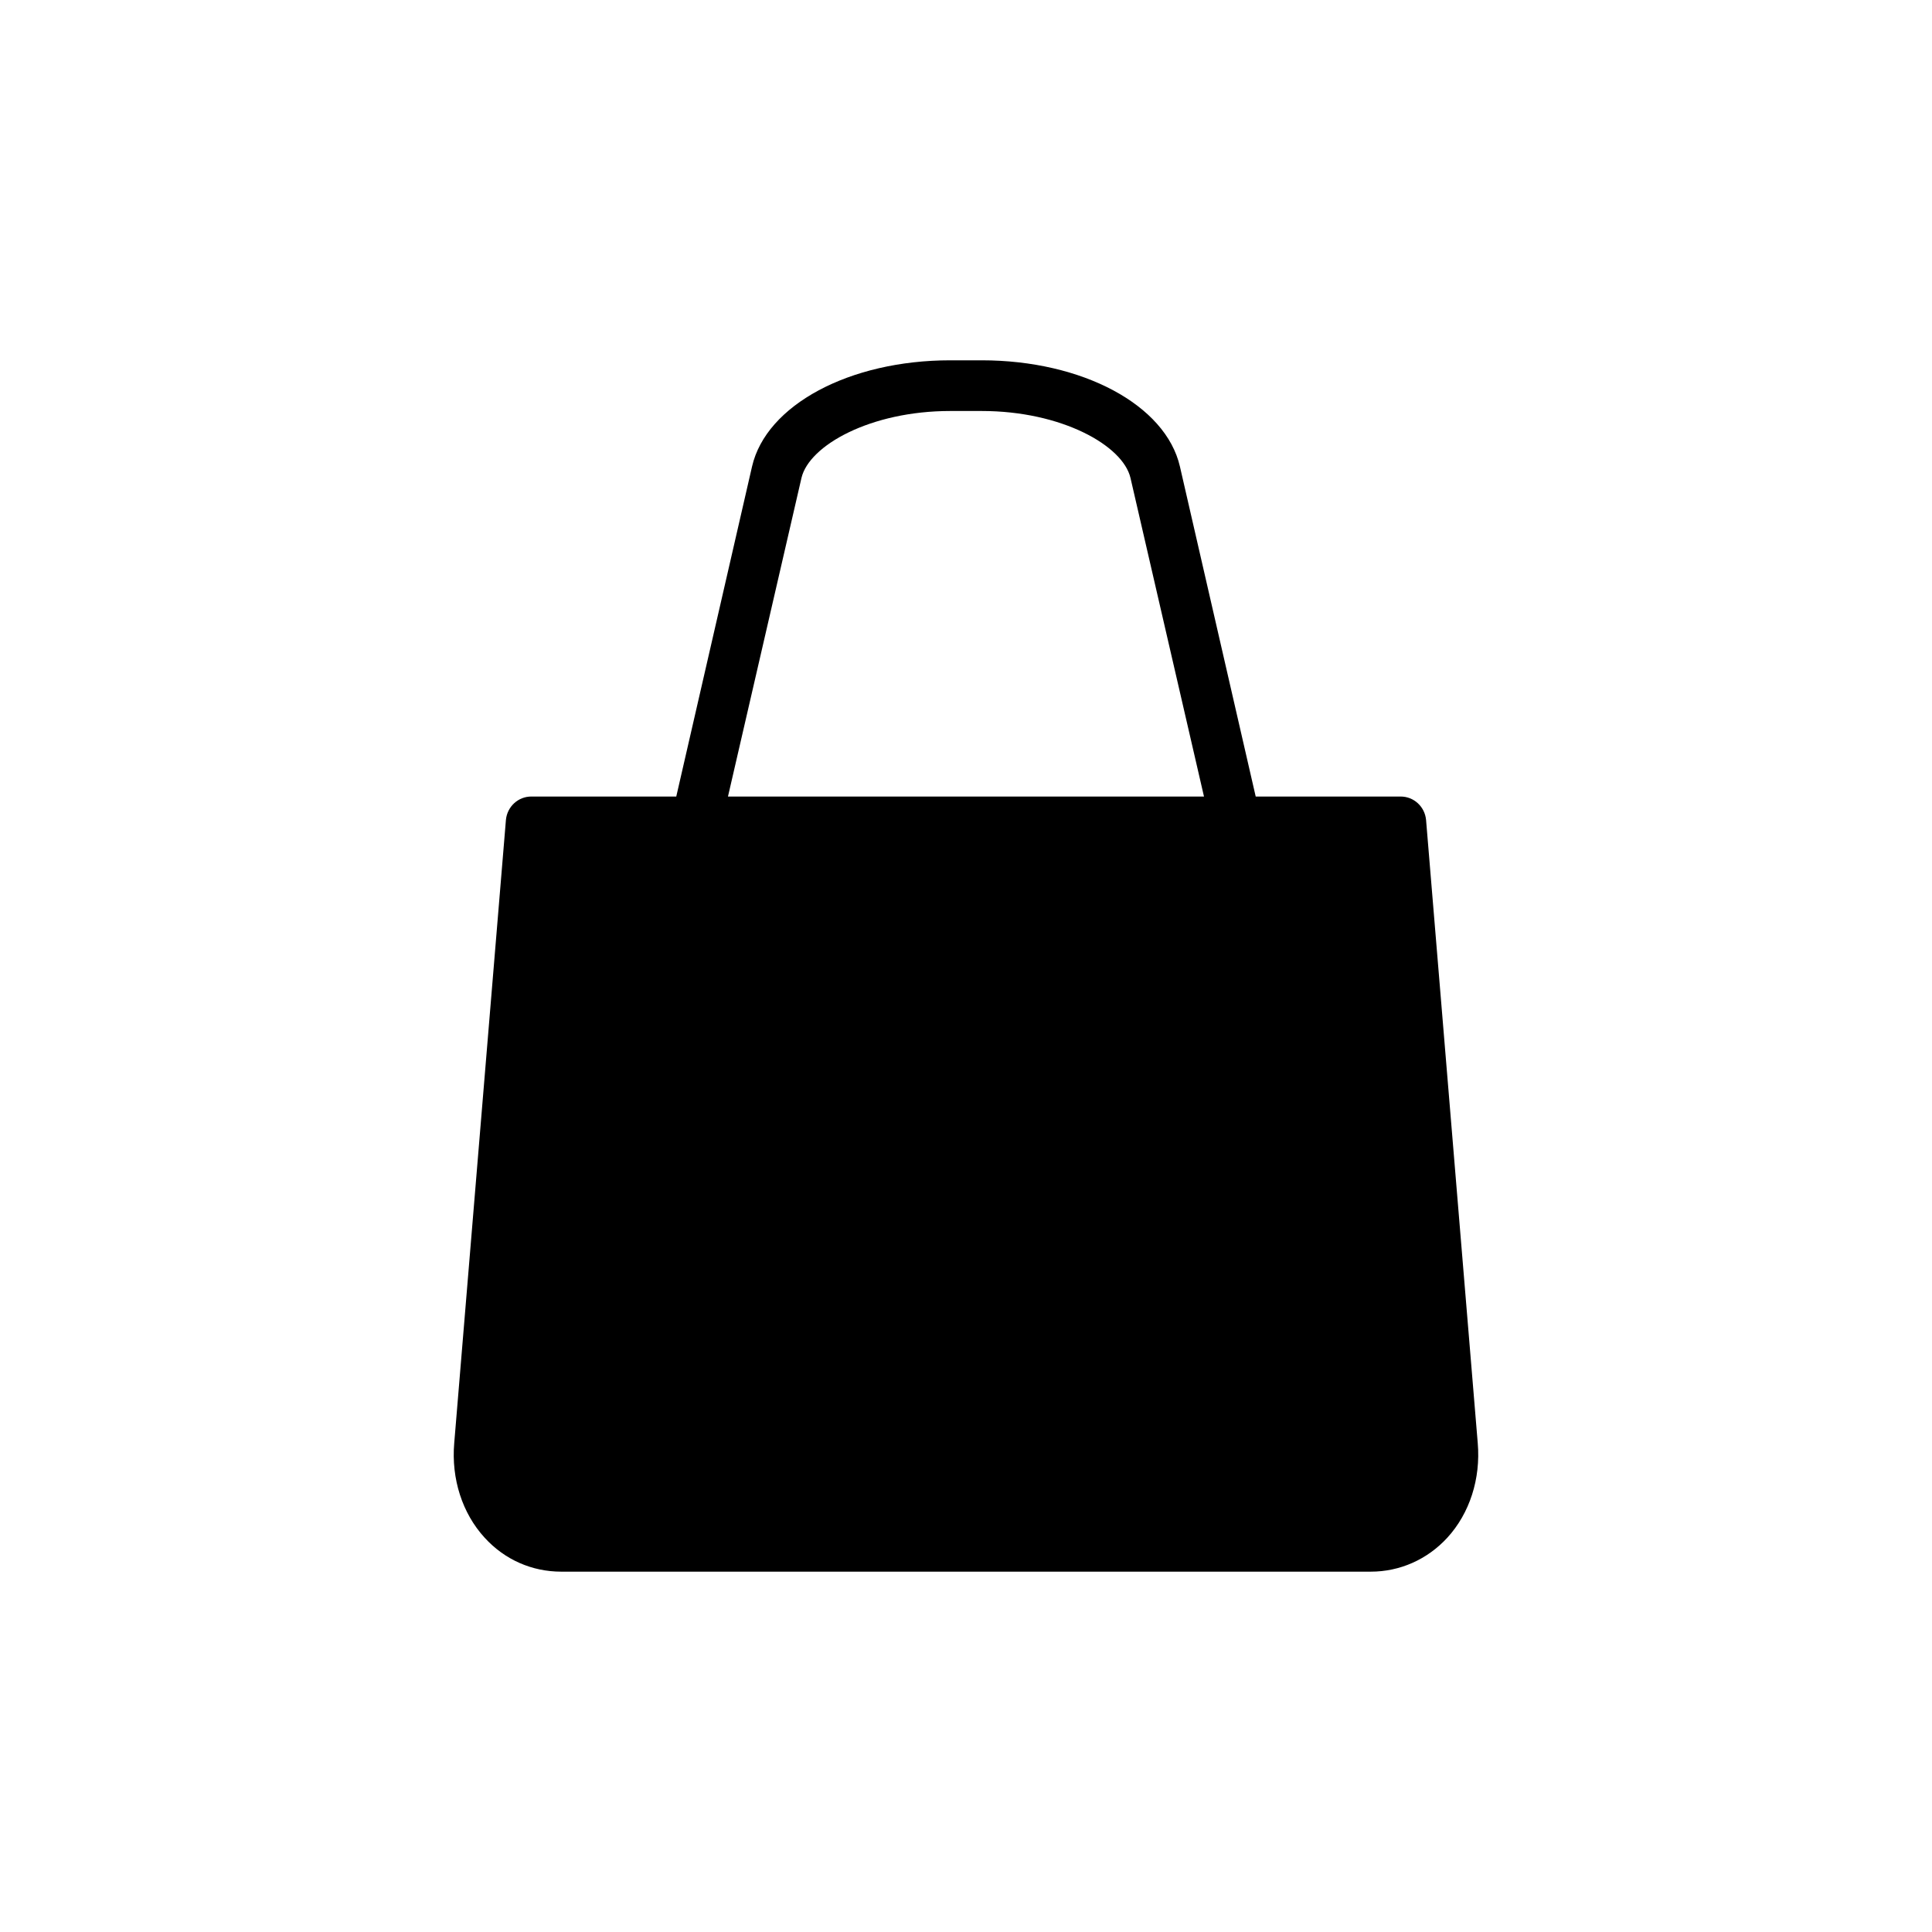 <?xml version="1.0" encoding="UTF-8"?>
<!-- Uploaded to: SVG Repo, www.svgrepo.com, Generator: SVG Repo Mixer Tools -->
<svg fill="#000000" width="800px" height="800px" version="1.1" viewBox="144 144 512 512" xmlns="http://www.w3.org/2000/svg">
 <path d="m521.92 361.27c-0.336-3.492-3.227-6.18-6.719-6.18h-38.426l-20.086-87.461c-3.762-16.324-25.863-28.145-52.531-28.145h-8.328c-26.668 0-48.77 11.824-52.531 28.145l-20.082 87.461h-38.422c-3.492 0-6.383 2.688-6.719 6.18l-13.703 165.18c-0.805 9.473 2.148 18.609 8.062 25.055 5.309 5.844 12.562 9 20.285 9h214.55c7.727 0 14.98-3.223 20.285-9 5.91-6.449 8.867-15.586 8.062-25.055zm-185-6.18 19.48-84.438c2.016-8.598 18.27-17.734 39.43-17.734h8.328c21.16 0 37.418 9.137 39.43 17.734l19.48 84.438z"/>
</svg>